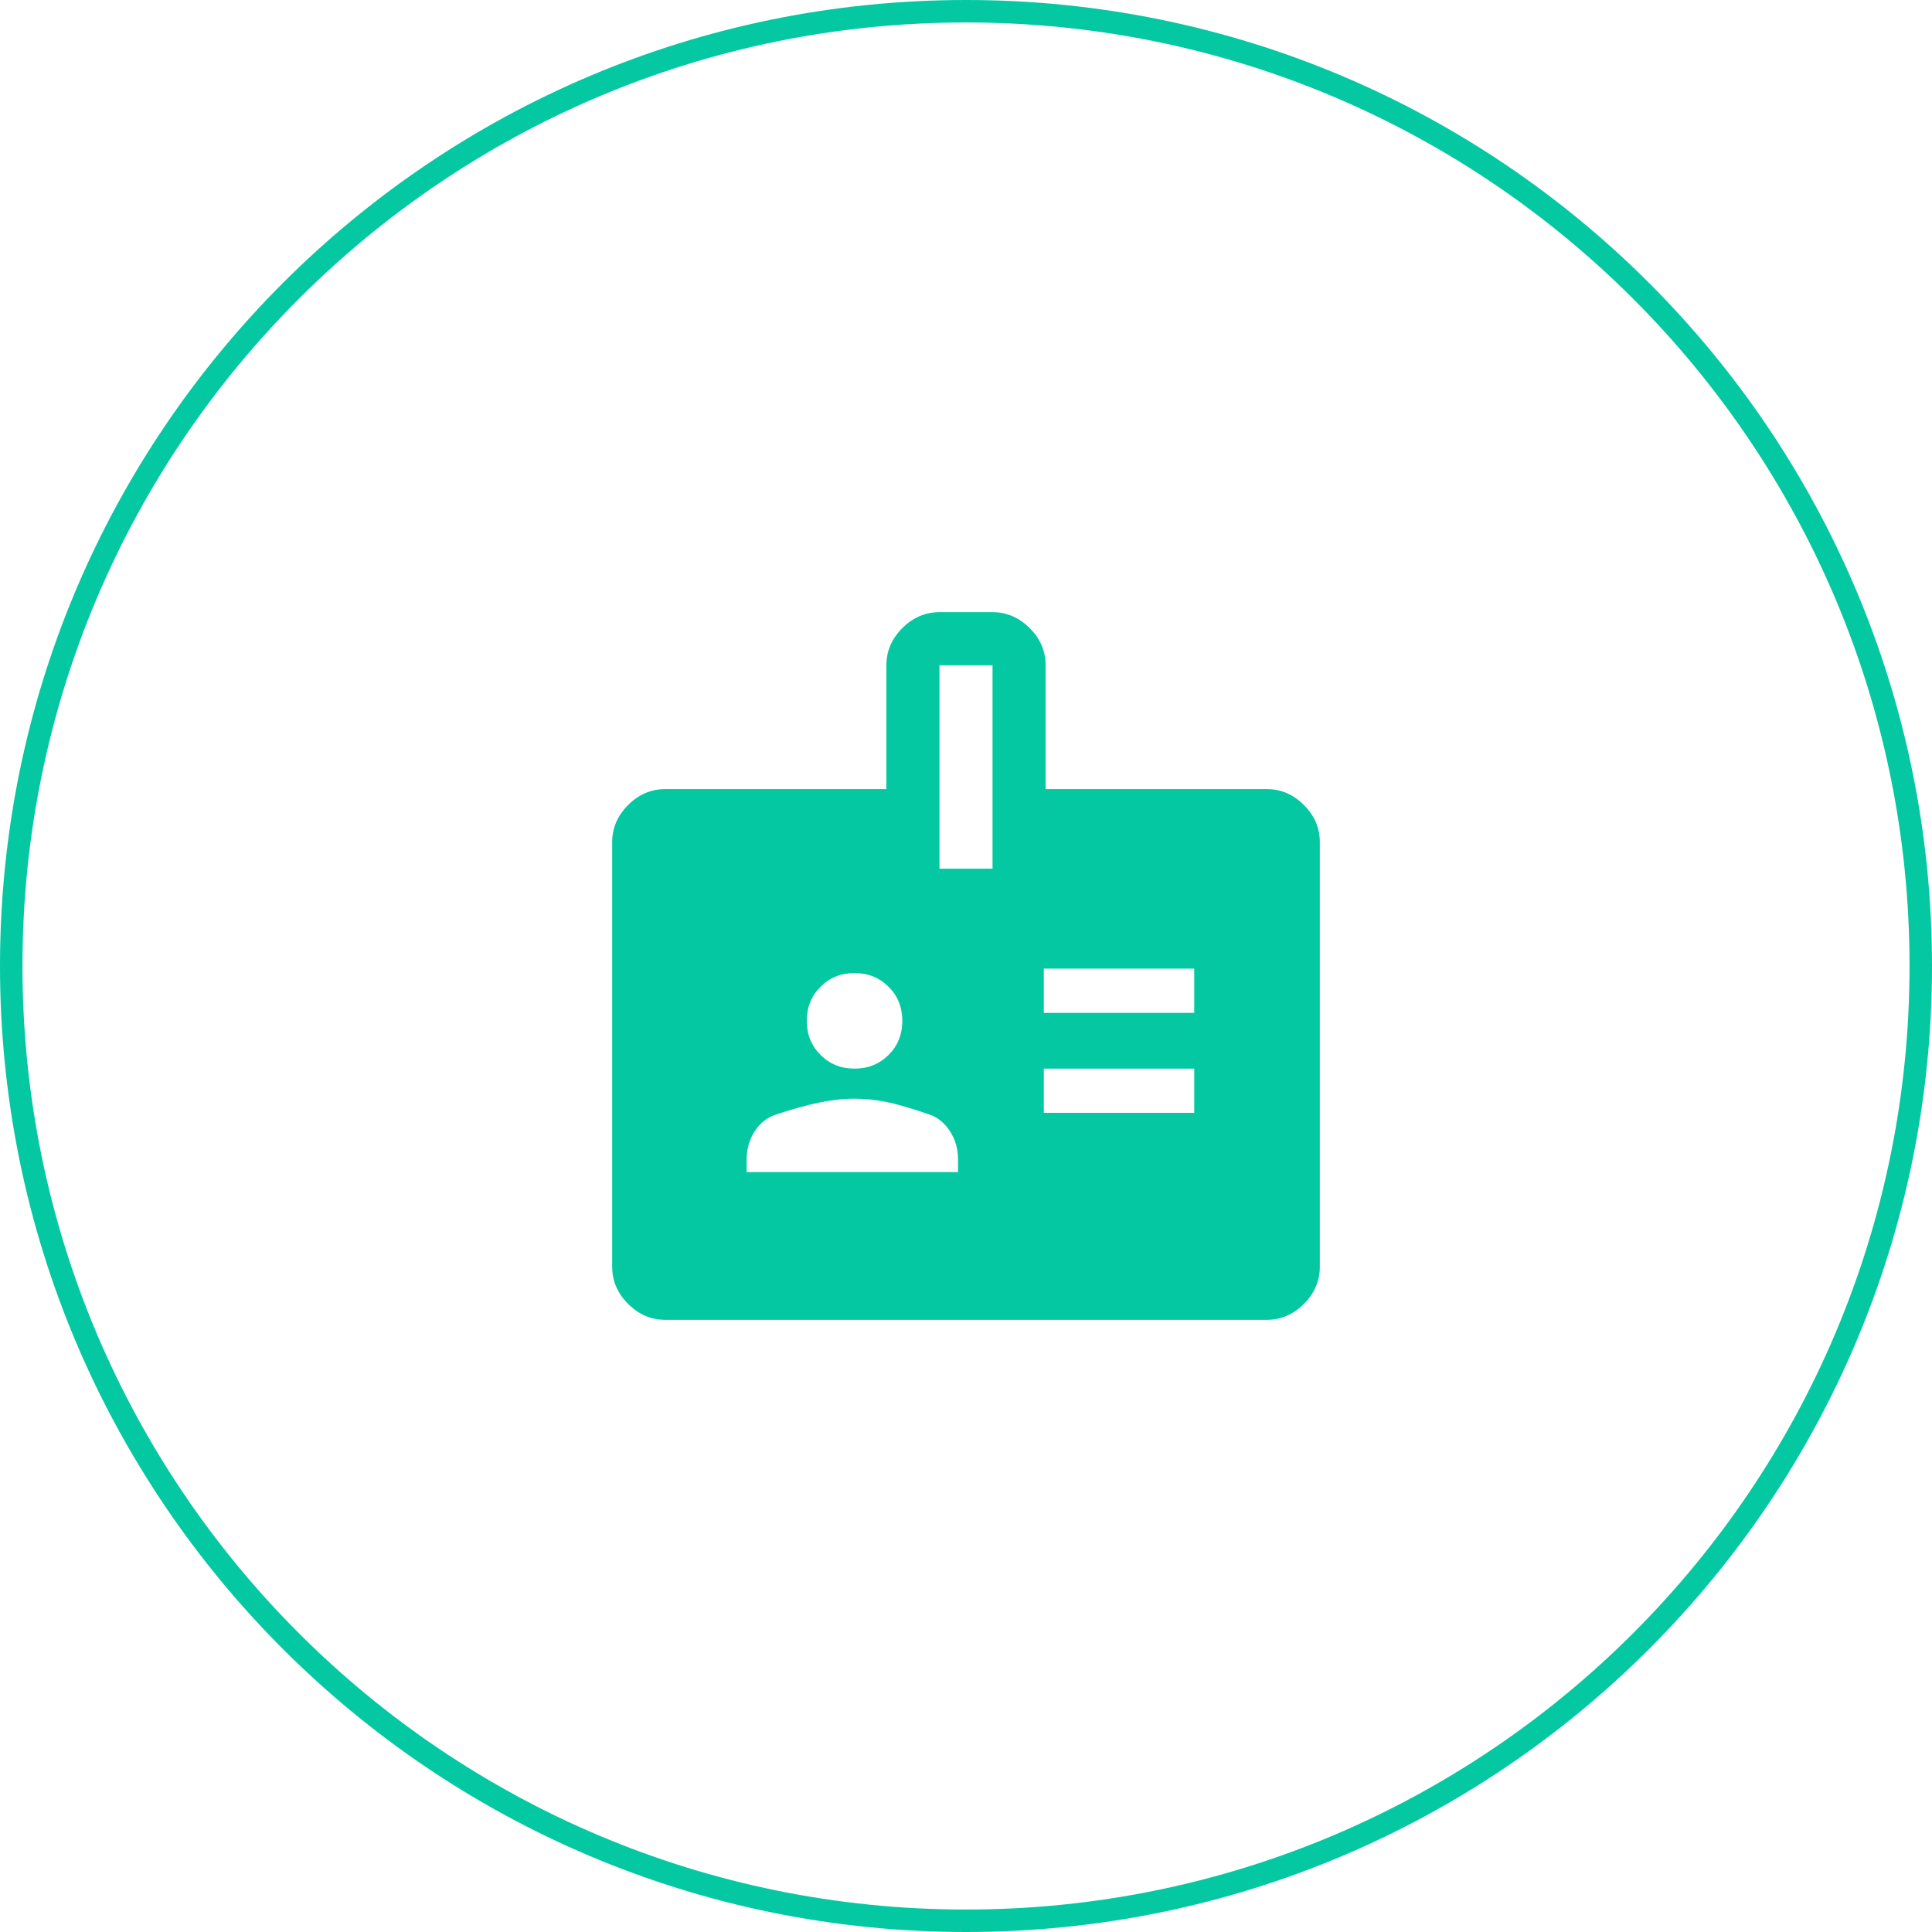 <svg width="86" height="86" viewBox="0 0 86 86" fill="none" xmlns="http://www.w3.org/2000/svg">
<path d="M0.5 43C0.5 19.528 19.528 0.5 43 0.5C66.472 0.5 85.5 19.528 85.5 43C85.5 66.472 66.472 85.5 43 85.5C19.528 85.5 0.5 66.472 0.5 43Z" stroke="#04C8A2" stroke-linejoin="bevel"/>
<path d="M29.613 58.75C28.983 58.75 28.431 58.514 27.959 58.041C27.486 57.569 27.25 57.017 27.25 56.388V37.487C27.25 36.858 27.486 36.306 27.959 35.834C28.431 35.361 28.983 35.125 29.613 35.125H39.456V29.613C39.456 28.983 39.693 28.431 40.165 27.959C40.638 27.486 41.189 27.25 41.819 27.25H44.181C44.811 27.25 45.362 27.486 45.835 27.959C46.307 28.431 46.544 28.983 46.544 29.613V35.125H56.388C57.017 35.125 57.569 35.361 58.041 35.834C58.514 36.306 58.75 36.858 58.75 37.487V56.388C58.75 57.017 58.514 57.569 58.041 58.041C57.569 58.514 57.017 58.75 56.388 58.75H29.613ZM33.235 52.174H42.646V51.623C42.646 51.151 42.528 50.731 42.291 50.363C42.055 49.996 41.753 49.746 41.386 49.615C40.546 49.326 39.889 49.136 39.417 49.044C38.944 48.952 38.485 48.906 38.039 48.906C37.54 48.906 37.008 48.965 36.444 49.083C35.88 49.202 35.243 49.379 34.534 49.615C34.141 49.746 33.826 49.996 33.589 50.363C33.353 50.731 33.235 51.151 33.235 51.623V52.174ZM46.465 49.536H53.159V47.568H46.465V49.536ZM38.039 47.568C38.642 47.568 39.148 47.364 39.555 46.957C39.962 46.55 40.165 46.045 40.165 45.441C40.165 44.837 39.962 44.332 39.555 43.925C39.148 43.518 38.642 43.315 38.039 43.315C37.435 43.315 36.93 43.518 36.523 43.925C36.116 44.332 35.913 44.837 35.913 45.441C35.913 46.045 36.116 46.55 36.523 46.957C36.93 47.364 37.435 47.568 38.039 47.568ZM46.465 45.087H53.159V43.118H46.465V45.087ZM41.819 38.669H44.181V29.613H41.819V38.669Z" fill="#04C8A2"/>
</svg>
